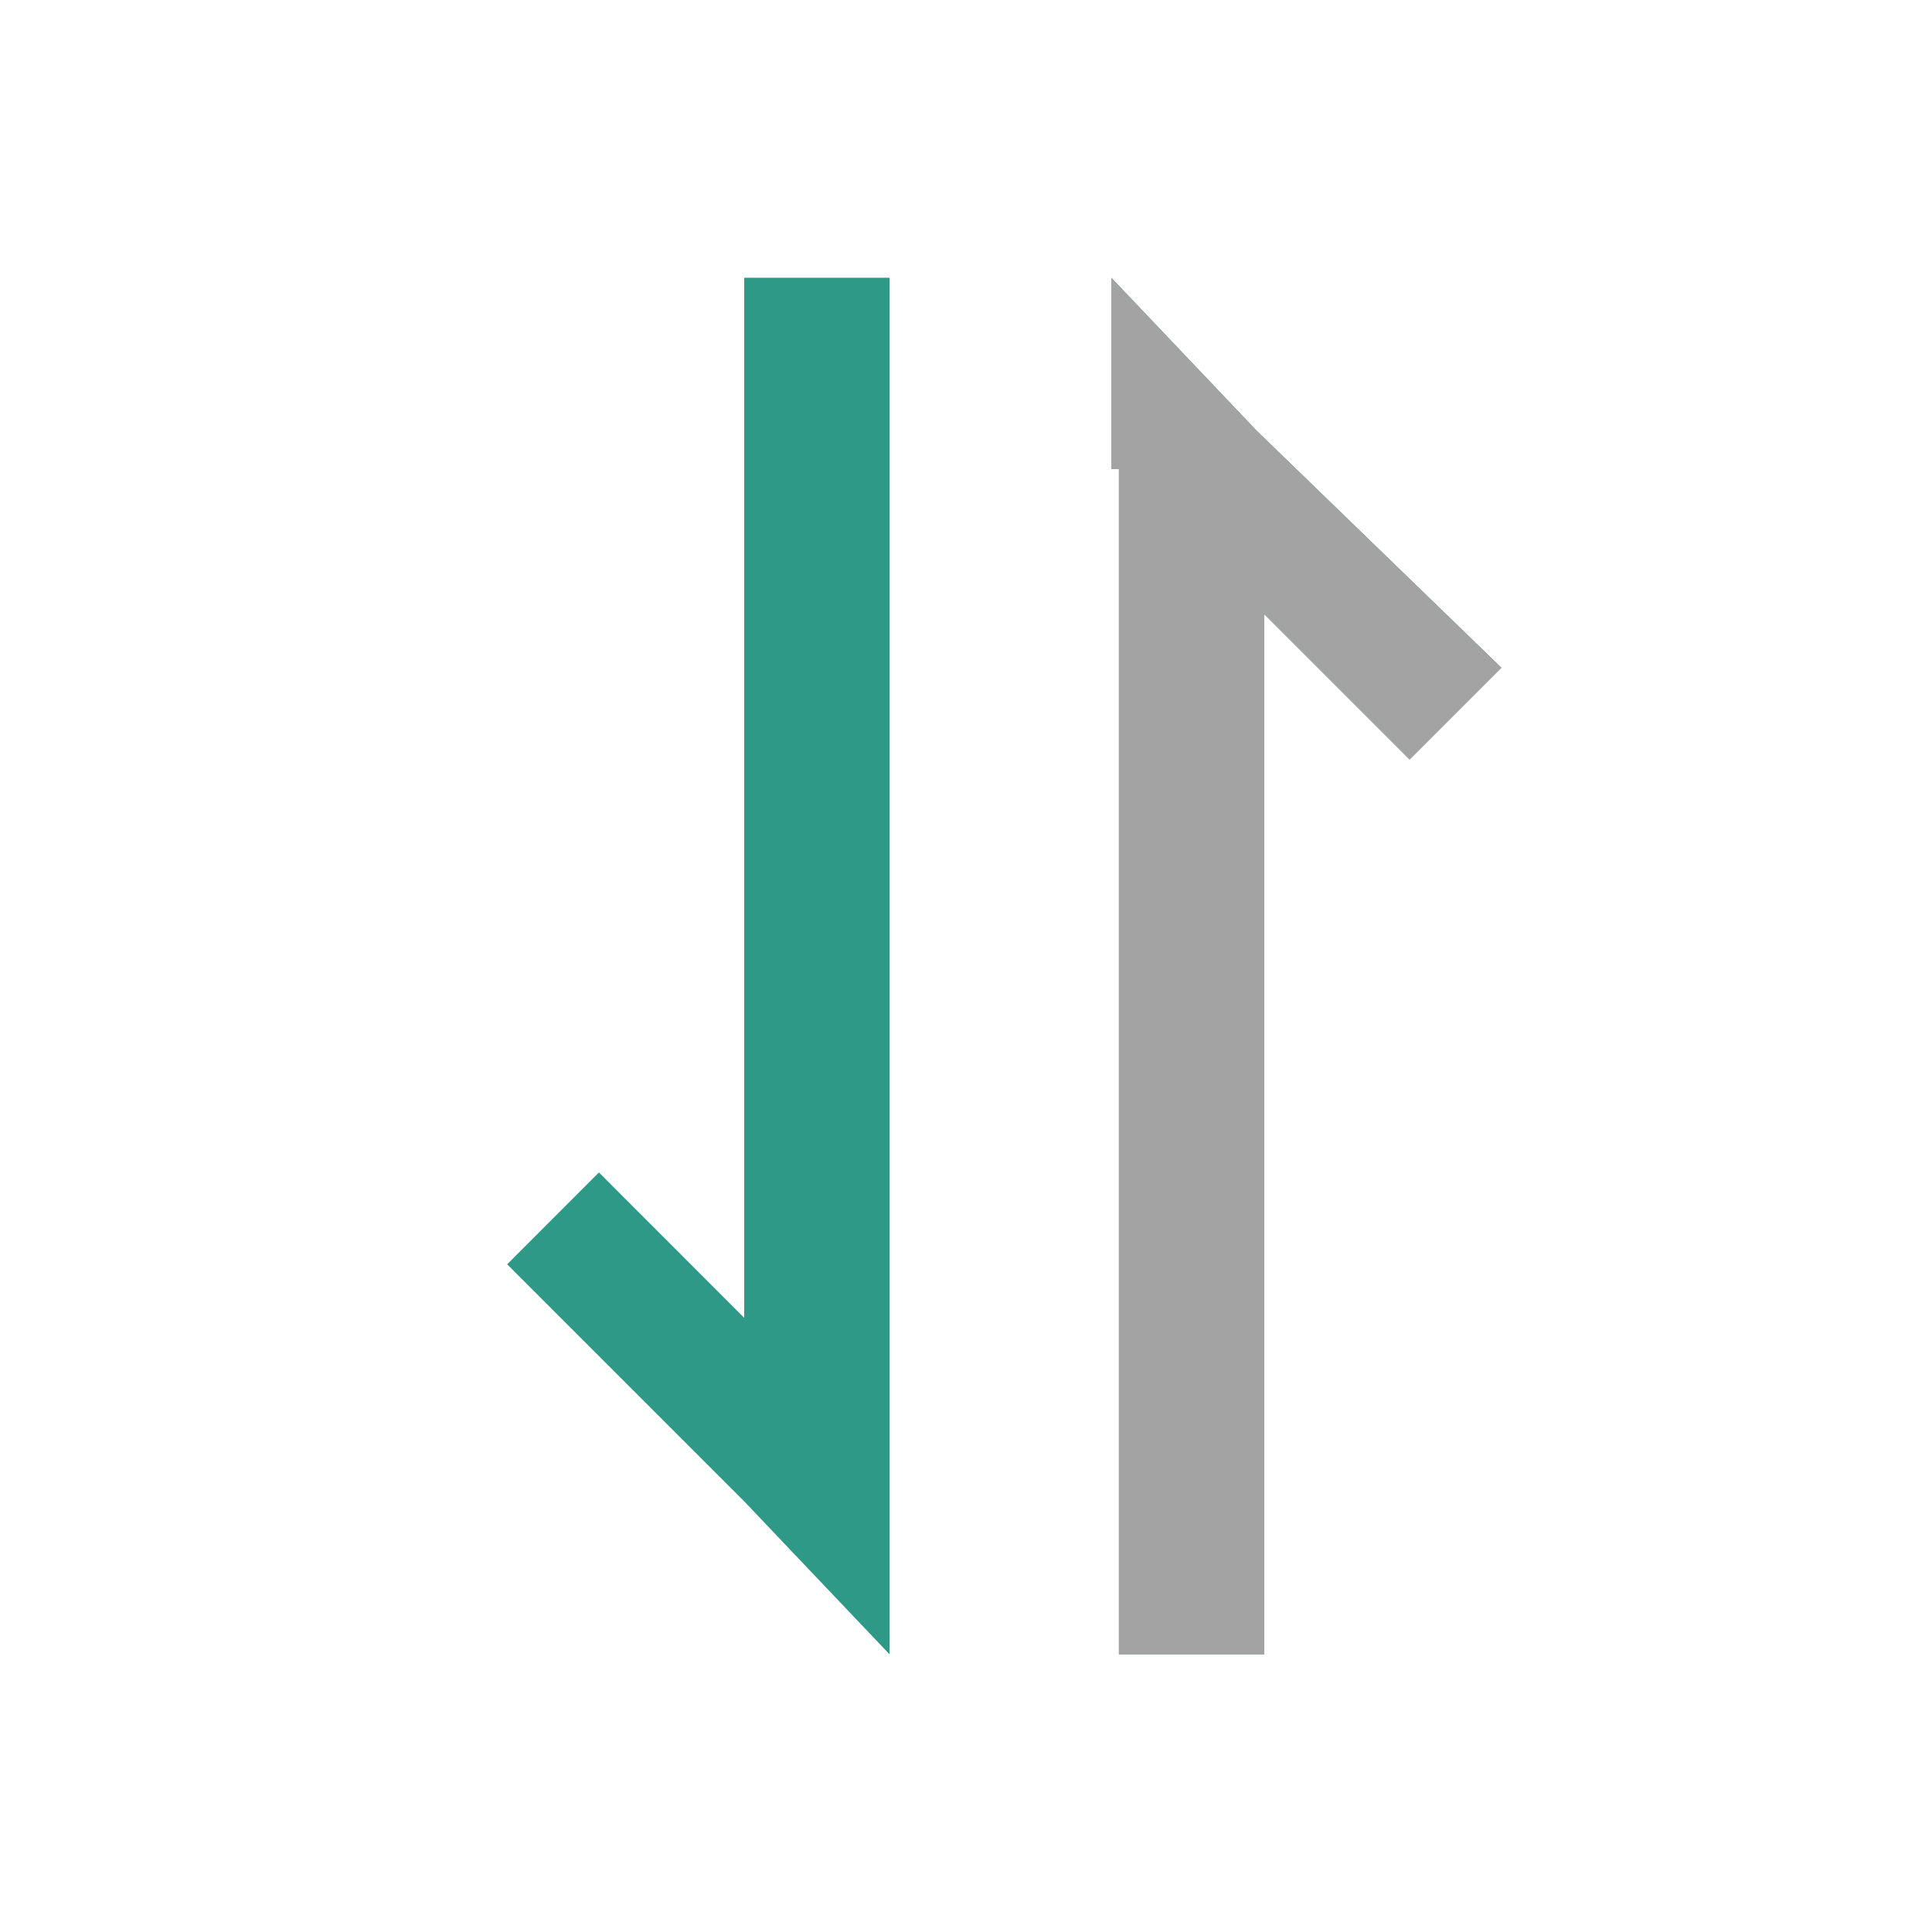 <svg width="20" height="20" viewBox="0 0 20 20" fill="none" xmlns="http://www.w3.org/2000/svg">
<path d="M11.504 4.854L11.504 2.875L13.008 4.458L15.542 6.912L14.592 7.862L13.088 6.358L13.088 17.125L11.583 17.125L11.583 4.854L11.504 4.854ZM9.208 15.225L9.208 17.125L7.704 15.542L5.25 13.088L6.2 12.137L7.704 13.642L7.704 2.875L9.208 2.875L9.208 15.225Z" fill="#2E9987"/>
<path d="M11.504 4.854L11.504 2.875L13.008 4.458L15.542 6.912L14.592 7.862L13.088 6.358L13.088 17.125L11.583 17.125L11.583 4.854L11.504 4.854Z" fill="#A3A3A3"/>
</svg>
